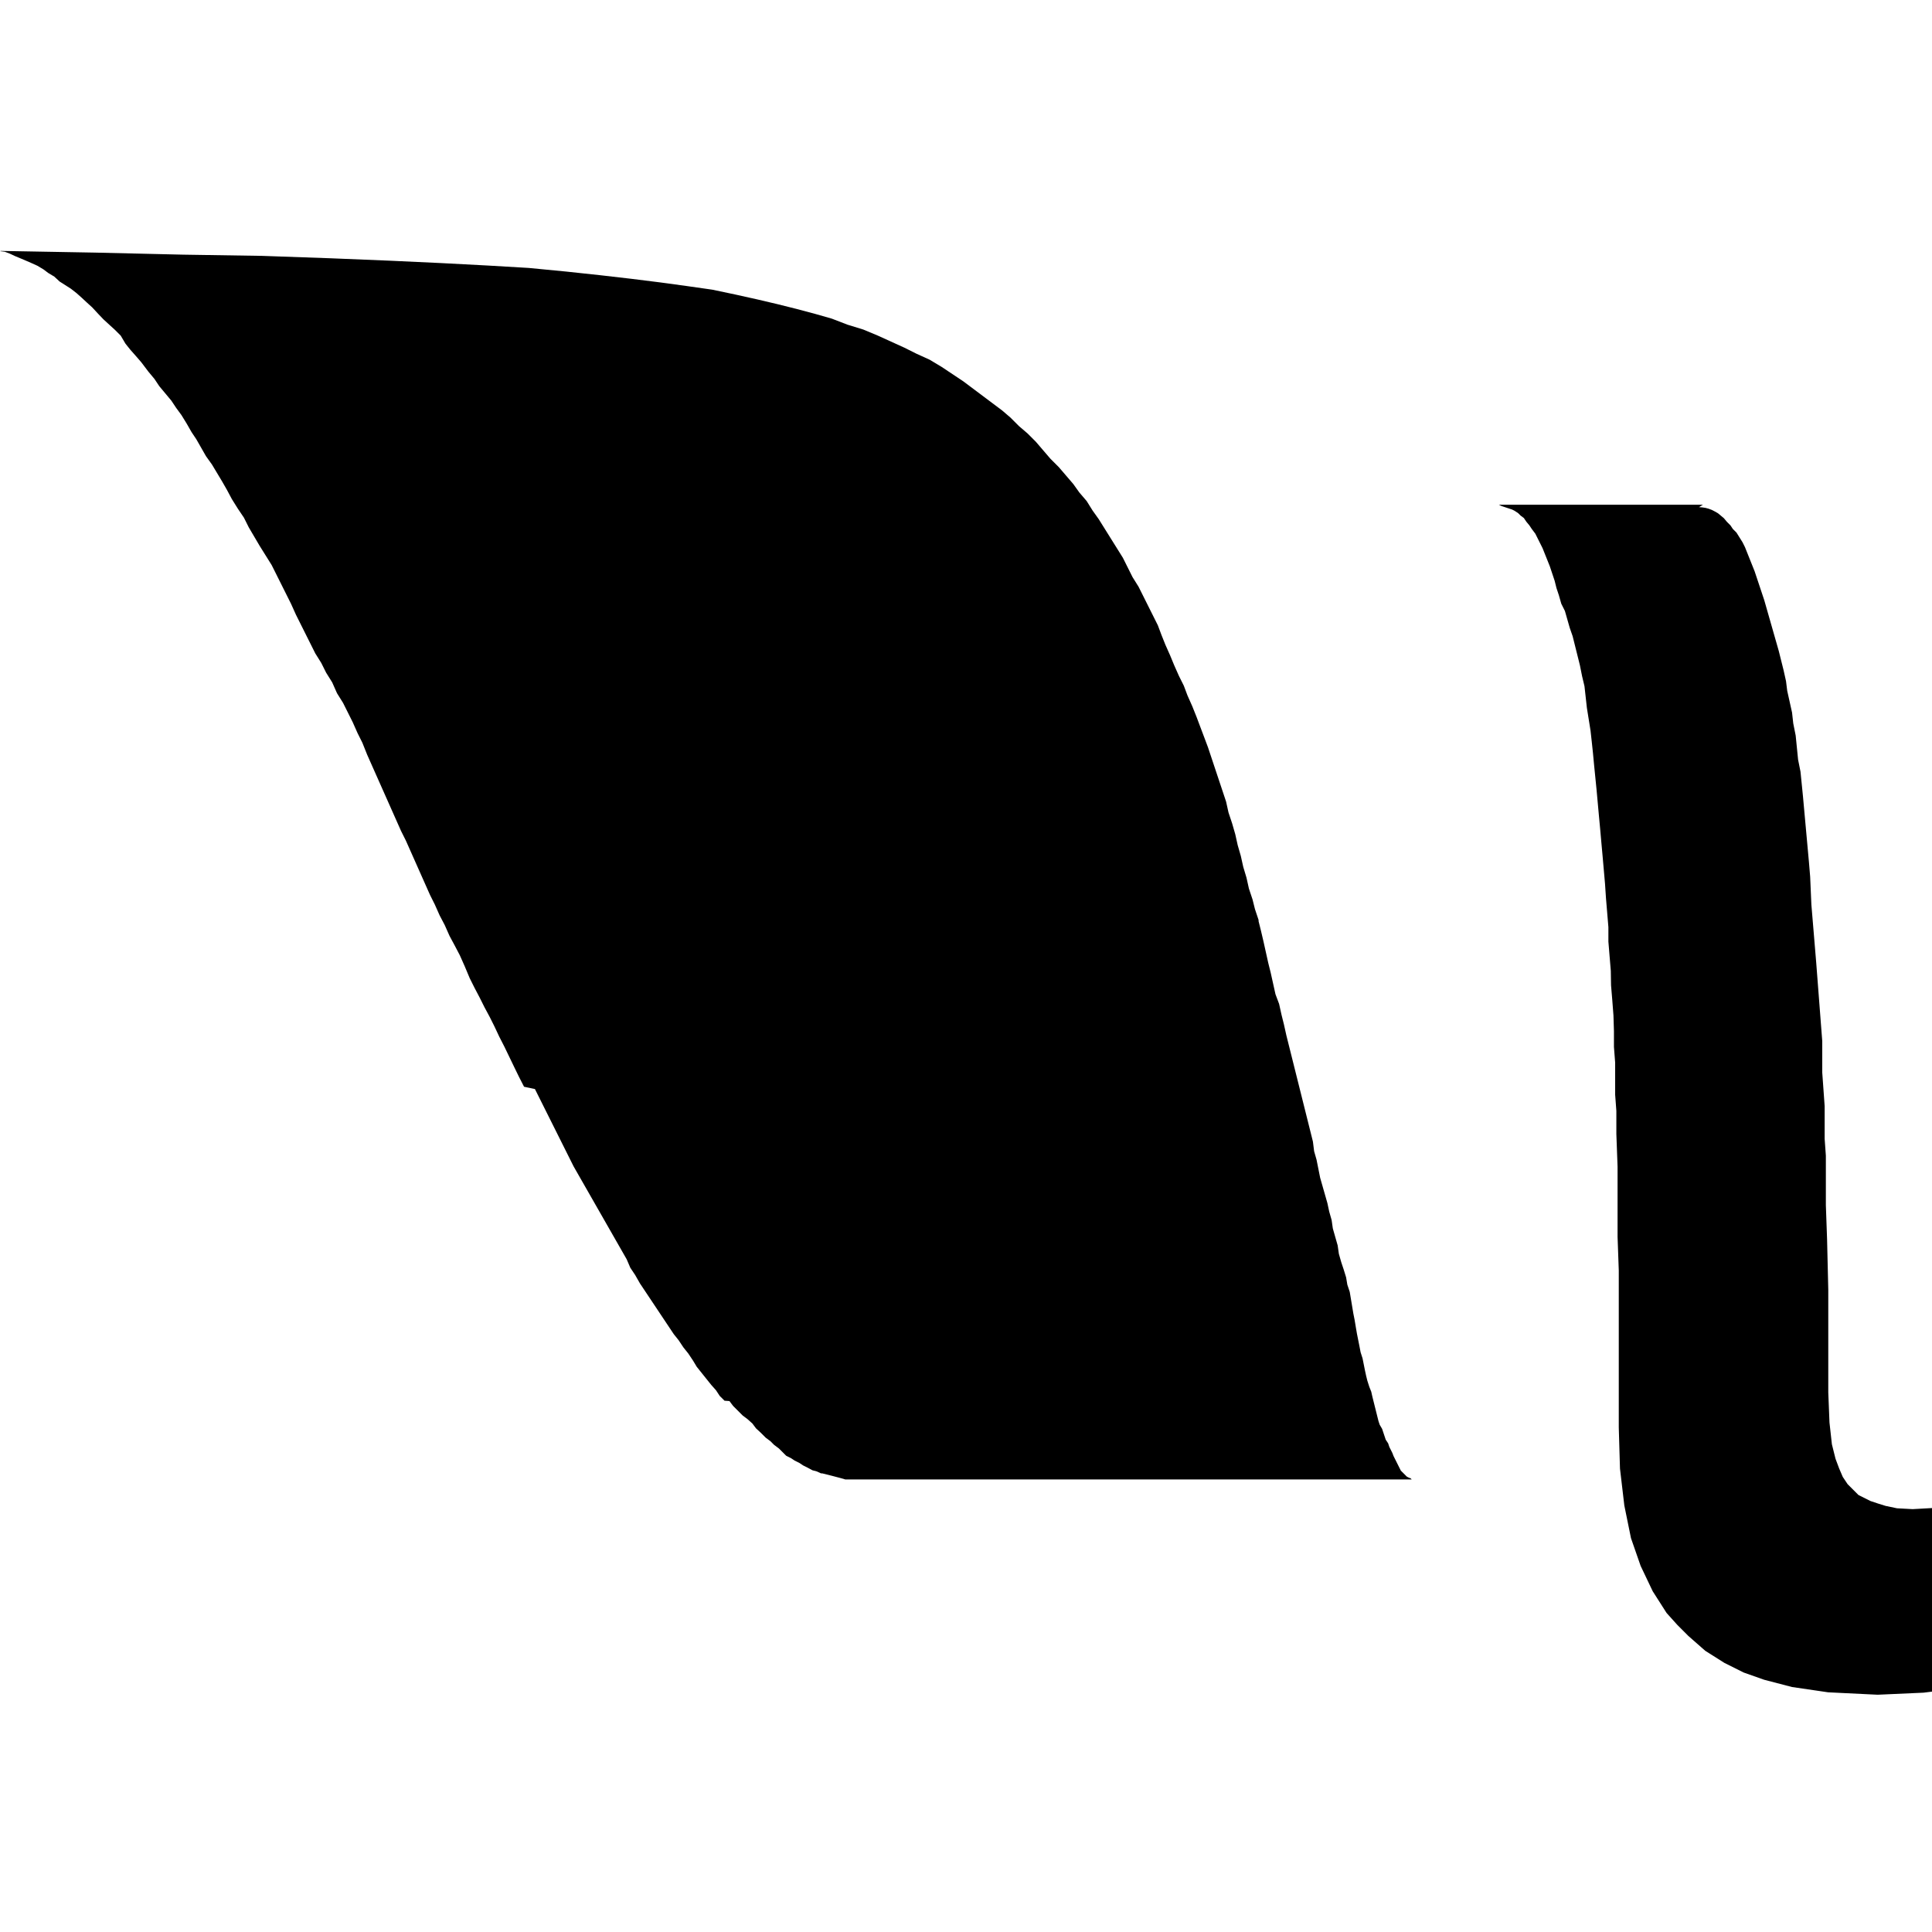<svg viewBox="0 0 16 16" xmlns="http://www.w3.org/2000/svg" fill-rule="evenodd" clip-rule="evenodd" stroke-linejoin="round" stroke-miterlimit="1.414"><path d="M14.07 4.2l.027.002.027.004.026.007.027.01.025.013.026.015.024.02.024.02.025.03.03.03.02.03.03.03.05.08.02.04.02.05.02.05.02.05.02.05.02.06.02.06.02.06.02.06.02.07.02.07.02.07.02.07.02.07.02.07.02.08.02.08.02.09.01.08.02.09.02.09.01.09.02.1.01.1.01.1.02.1.01.1.01.1.01.11.01.11.01.11.01.11.01.11.01.12.01.23.01.12.01.12.01.12.01.12.01.13.01.13.01.13.01.13.01.13v.26l.01.14.01.14v.27l.01.14v.41l.01.28.01.42v.85l.01.25.02.18.03.12.03.08.03.07.04.06.03.03.03.03.03.03.04.02.06.03.06.02.064.02.095.02.13.007.18-.01h.07v1.51l-.16.02-.38.017-.41-.02-.3-.044-.23-.06-.17-.06-.16-.08-.158-.1-.14-.123-.09-.09-.09-.1-.115-.18-.1-.21-.08-.23-.055-.27-.036-.306-.01-.34v-1.3l-.01-.28v-.58l-.01-.27V9.2l-.01-.134V8.8l-.01-.13v-.13l-.004-.13-.01-.13-.01-.12-.002-.12-.01-.12-.01-.122v-.12l-.01-.12-.01-.12-.008-.12-.01-.114-.01-.114-.01-.11-.01-.113-.01-.107-.01-.11-.01-.11-.01-.1-.01-.1-.01-.106-.01-.094-.01-.09-.03-.187-.01-.09-.01-.09-.02-.084-.018-.09-.02-.08-.02-.08-.02-.08L13 5.2l-.02-.07-.02-.07-.03-.06-.02-.07-.02-.06-.015-.06-.02-.06-.02-.06-.02-.05-.02-.05-.02-.05-.02-.04-.02-.04-.02-.04-.03-.04-.02-.03-.025-.03-.02-.03-.027-.02-.02-.02-.03-.02-.02-.01-.03-.01-.03-.01-.03-.01-.02-.01h-.02 1.71zM.005 2.078l.784.014.73.017.65.01.57.02.49.02.43.02.38.02.34.02.31.03.28.03.26.03.24.03.22.03.21.03.19.04.18.04.17.04.16.04.15.04.14.04.13.05.13.04.12.05.11.05.11.05.1.05.11.05.1.06.09.06.09.06.08.06.08.06.08.06.08.06.07.06.07.07.07.06.07.07.06.07.06.07.07.07.06.07.06.07.05.07.06.07.05.08.05.07.05.08.05.08.05.08.05.08.04.08.04.08.05.08.04.08.04.08.04.08.04.08.03.08.032.08.04.09.033.08.04.09.04.08.03.08.04.09.036.09.03.08.034.09.03.08.03.09.03.09.03.09.03.09.03.09.02.09.03.09.026.09.02.09.026.09.02.09.027.09.02.09.03.09.02.08.03.09v.01l.02.08.02.085.02.09.02.09.02.08.02.09.02.09.03.08.02.09.02.08.02.09.02.08.02.08.02.08.02.08.02.08.02.08.02.08.02.08.02.08.02.08.02.08.01.08.02.07.03.15.02.07.02.07.02.07.015.07.02.07.01.07.02.07.02.07.01.07.02.07.02.06.02.065.01.06.02.06.01.06.01.06.01.06.01.05.01.06.01.058.01.05.01.05.01.052.016.05.01.05.01.05.01.046.01.04.016.05.016.04.01.044.01.04.01.04.01.04.01.04.01.04.01.03.02.034.01.03.01.03.01.03.02.03.01.03.025.05.01.026.02.04.01.02.01.02.01.02.01.02.01.01.01.01.01.01.01.01.01.01.02.01.01.003.01.01h.02H7l-.034-.01-.038-.01-.038-.01-.04-.01-.04-.01H6.8l-.035-.016-.037-.01-.037-.02-.04-.02-.03-.02-.04-.02-.03-.02-.04-.02-.03-.03-.03-.03-.04-.03-.03-.03-.04-.03-.04-.04-.04-.037-.03-.04-.04-.036-.04-.03-.04-.04-.04-.04-.03-.04L6 11.6l-.04-.04-.03-.046-.04-.045-.08-.1-.04-.05-.03-.05-.04-.06-.04-.05-.04-.06-.04-.05-.04-.06-.04-.06-.04-.06-.04-.06-.04-.06-.04-.06-.04-.06-.04-.07-.04-.06-.03-.07-.04-.07-.04-.07-.04-.07-.04-.07-.04-.07-.04-.07-.04-.07-.04-.07-.04-.07-.04-.07-.04-.07-.04-.08-.04-.08-.04-.08-.04-.08-.04-.08-.04-.08-.04-.08-.04-.08L4.34 9l-.042-.082-.04-.082-.04-.083-.04-.083-.043-.084-.04-.085-.04-.08-.043-.08-.04-.08-.042-.08-.04-.08-.042-.1-.04-.09-.042-.08-.043-.08-.04-.09-.042-.08-.04-.09-.04-.08-.04-.09-.04-.09-.04-.09-.04-.09-.04-.09-.04-.08-.04-.09-.04-.09-.04-.09-.04-.09-.04-.09-.08-.18-.04-.1-.04-.08-.04-.09-.04-.08-.04-.08-.05-.08-.04-.09-.05-.08-.04-.08-.05-.08-.04-.08-.04-.08-.04-.08-.04-.08L2.41 5l-.08-.16-.04-.08-.04-.08-.05-.08-.05-.08-.09-.153-.04-.08-.05-.074-.05-.08-.04-.075-.04-.07-.084-.14-.05-.07-.04-.07-.04-.07-.04-.06-.04-.07-.043-.07-.044-.06-.04-.06-.05-.06-.05-.06-.04-.06-.05-.06L1.17 3l-.045-.052-.046-.052-.04-.05L1 2.78l-.05-.05-.044-.04-.05-.046L.814 2.6l-.05-.054-.044-.04-.043-.04-.045-.04-.045-.035-.047-.03-.047-.03-.043-.04-.05-.03-.04-.03-.05-.03-.044-.02-.046-.02-.047-.02-.048-.02L.08 2.1l-.04-.015L0 2.08h.005z"/></svg>